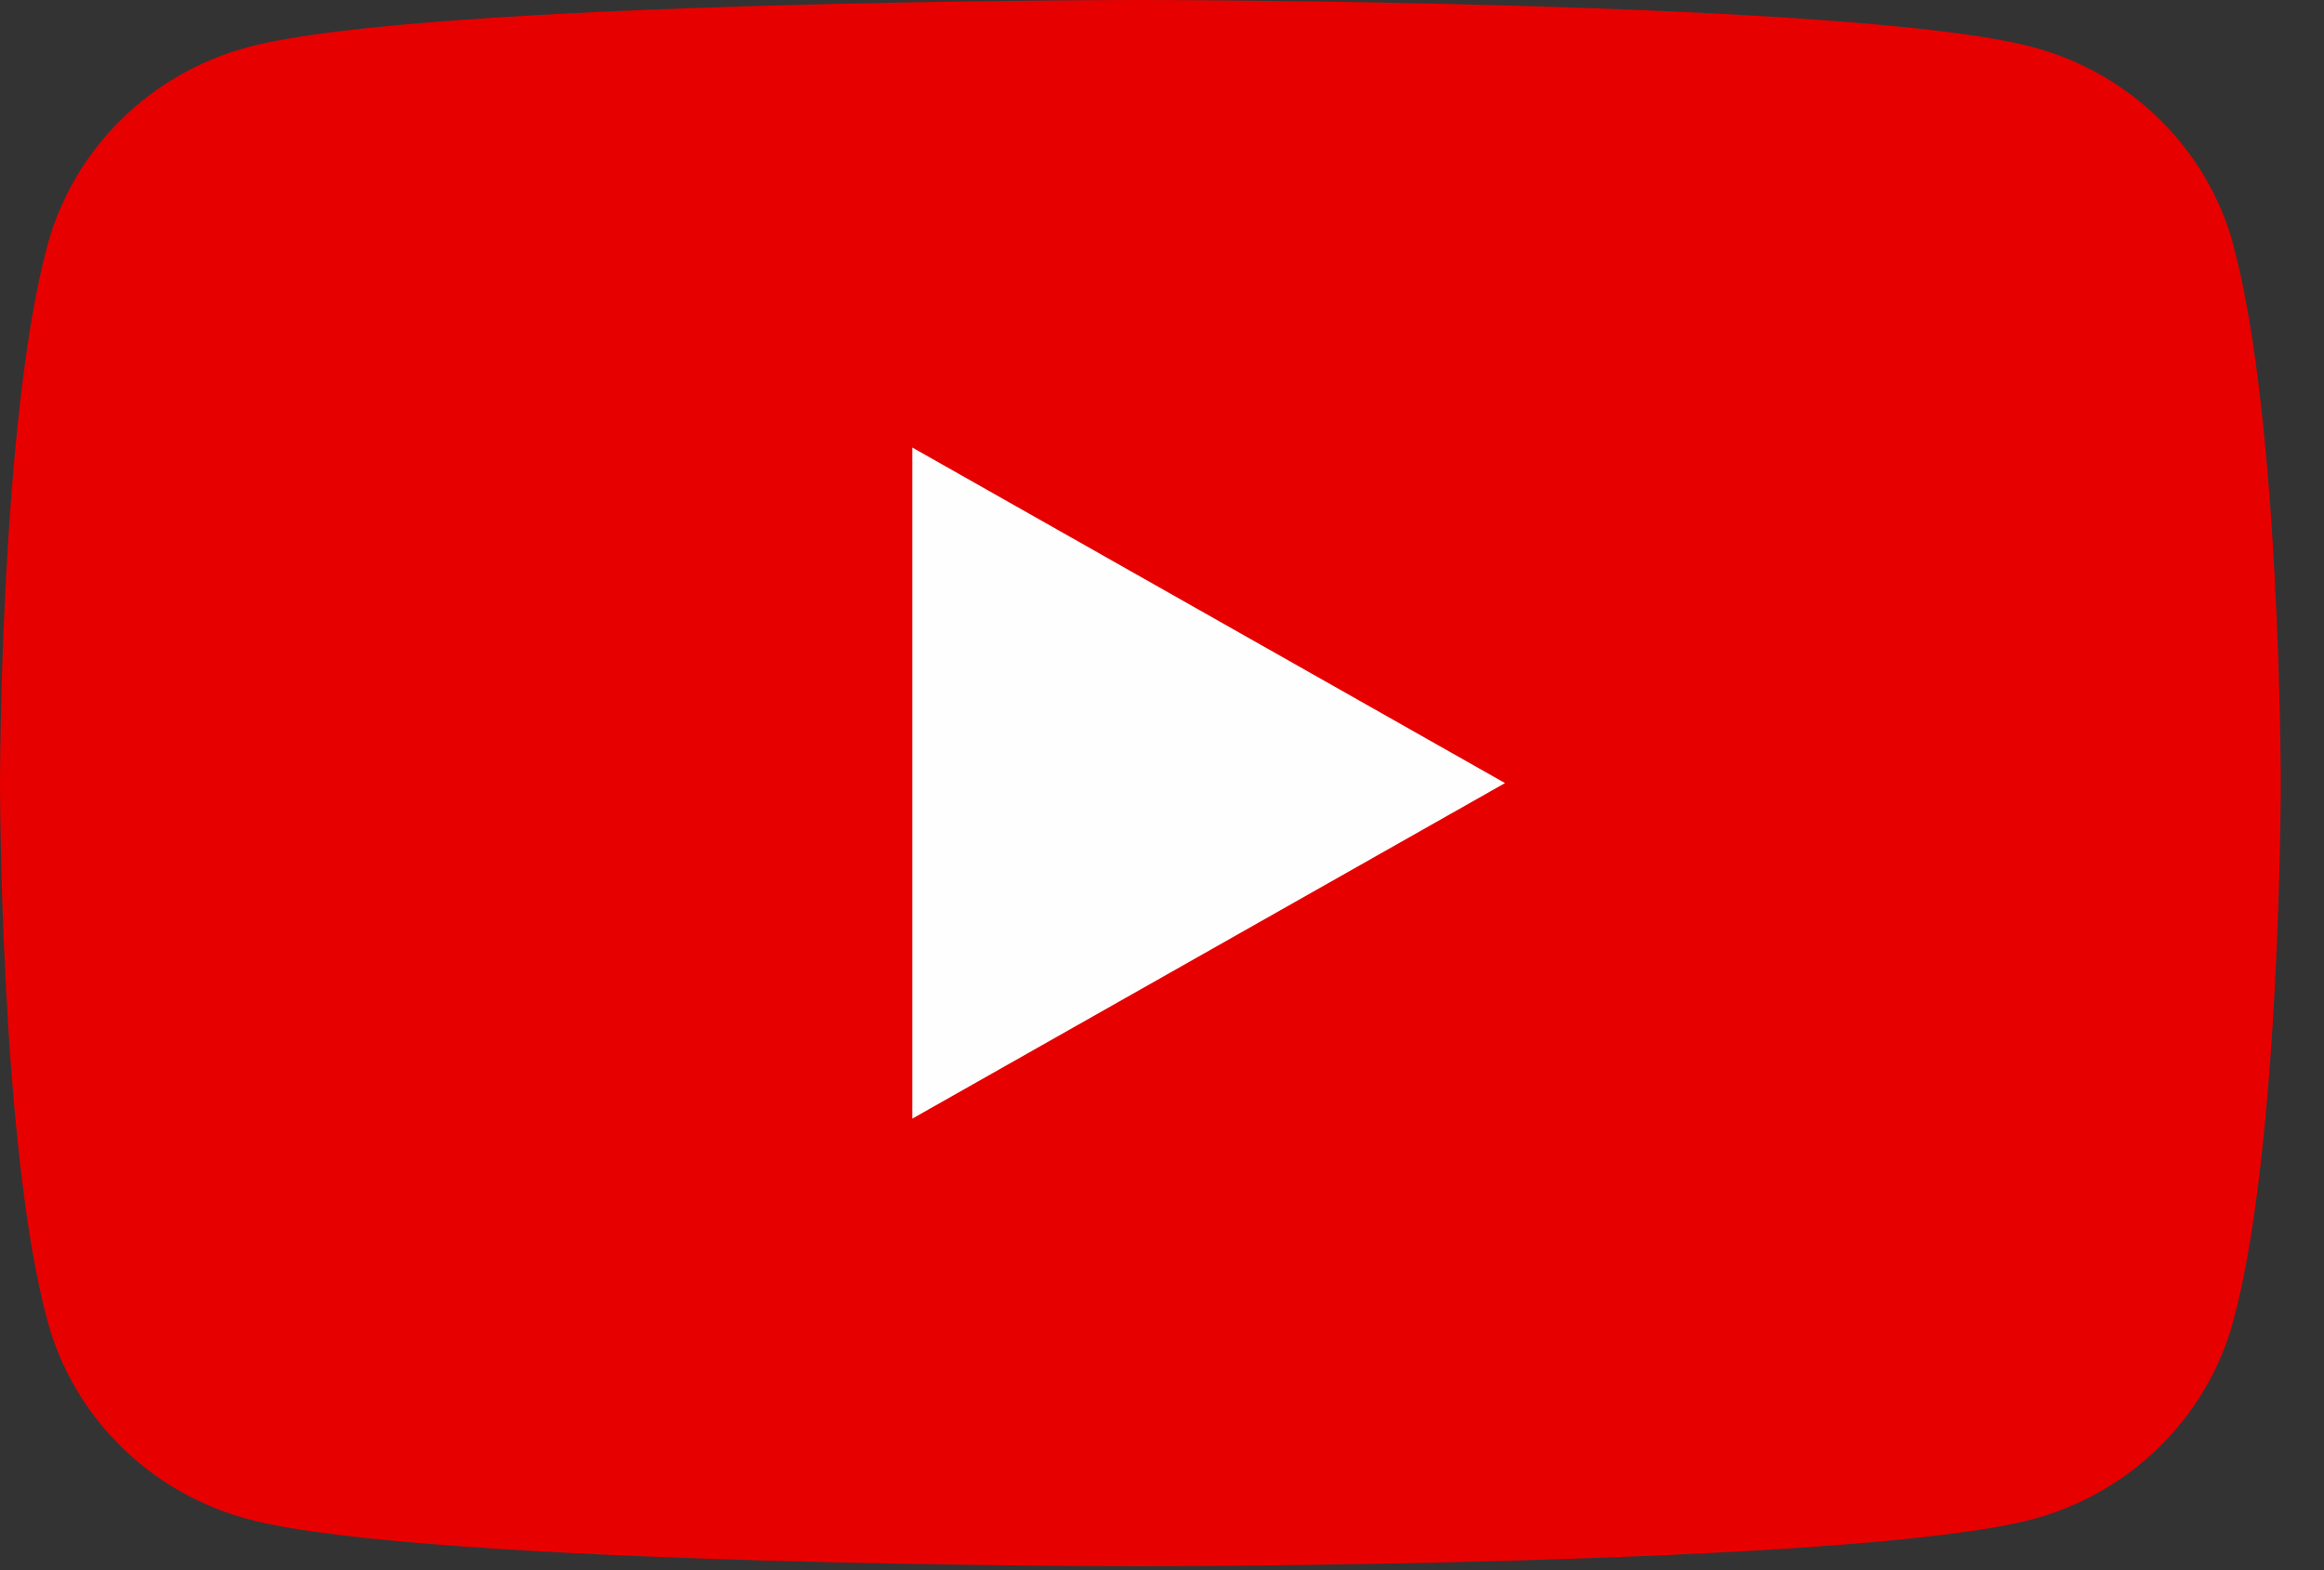 <svg width="37" height="25" viewBox="0 0 37 25" fill="none" xmlns="http://www.w3.org/2000/svg">
<rect x="0" y="0" width="37" height="25" fill="#333333" stroke="none"/>
<g clip-path="url(#clip0_1885_950)">
<path d="M35.556 3.894C35.138 2.361 33.909 1.155 32.346 0.745C29.512 0 18.156 0 18.156 0C18.156 0 6.8 0 3.97 0.745C2.406 1.155 1.178 2.361 0.759 3.894C0 6.671 0 12.469 0 12.469C0 12.469 0 18.266 0.759 21.043C1.178 22.577 2.406 23.782 3.97 24.193C6.8 24.938 18.156 24.938 18.156 24.938C18.156 24.938 29.512 24.938 32.343 24.193C33.906 23.782 35.135 22.577 35.553 21.043C36.312 18.266 36.312 12.469 36.312 12.469C36.312 12.469 36.312 6.671 35.553 3.894H35.556Z" fill="#E70000"/>
<path d="M14.524 17.811L23.961 12.468L14.524 7.125V17.811Z" fill="#FEFEFE"/>
</g>
<defs>
<clipPath id="clip0_1885_950">
<rect width="36.312" height="24.938" fill="white"/>
</clipPath>
</defs>
</svg>
